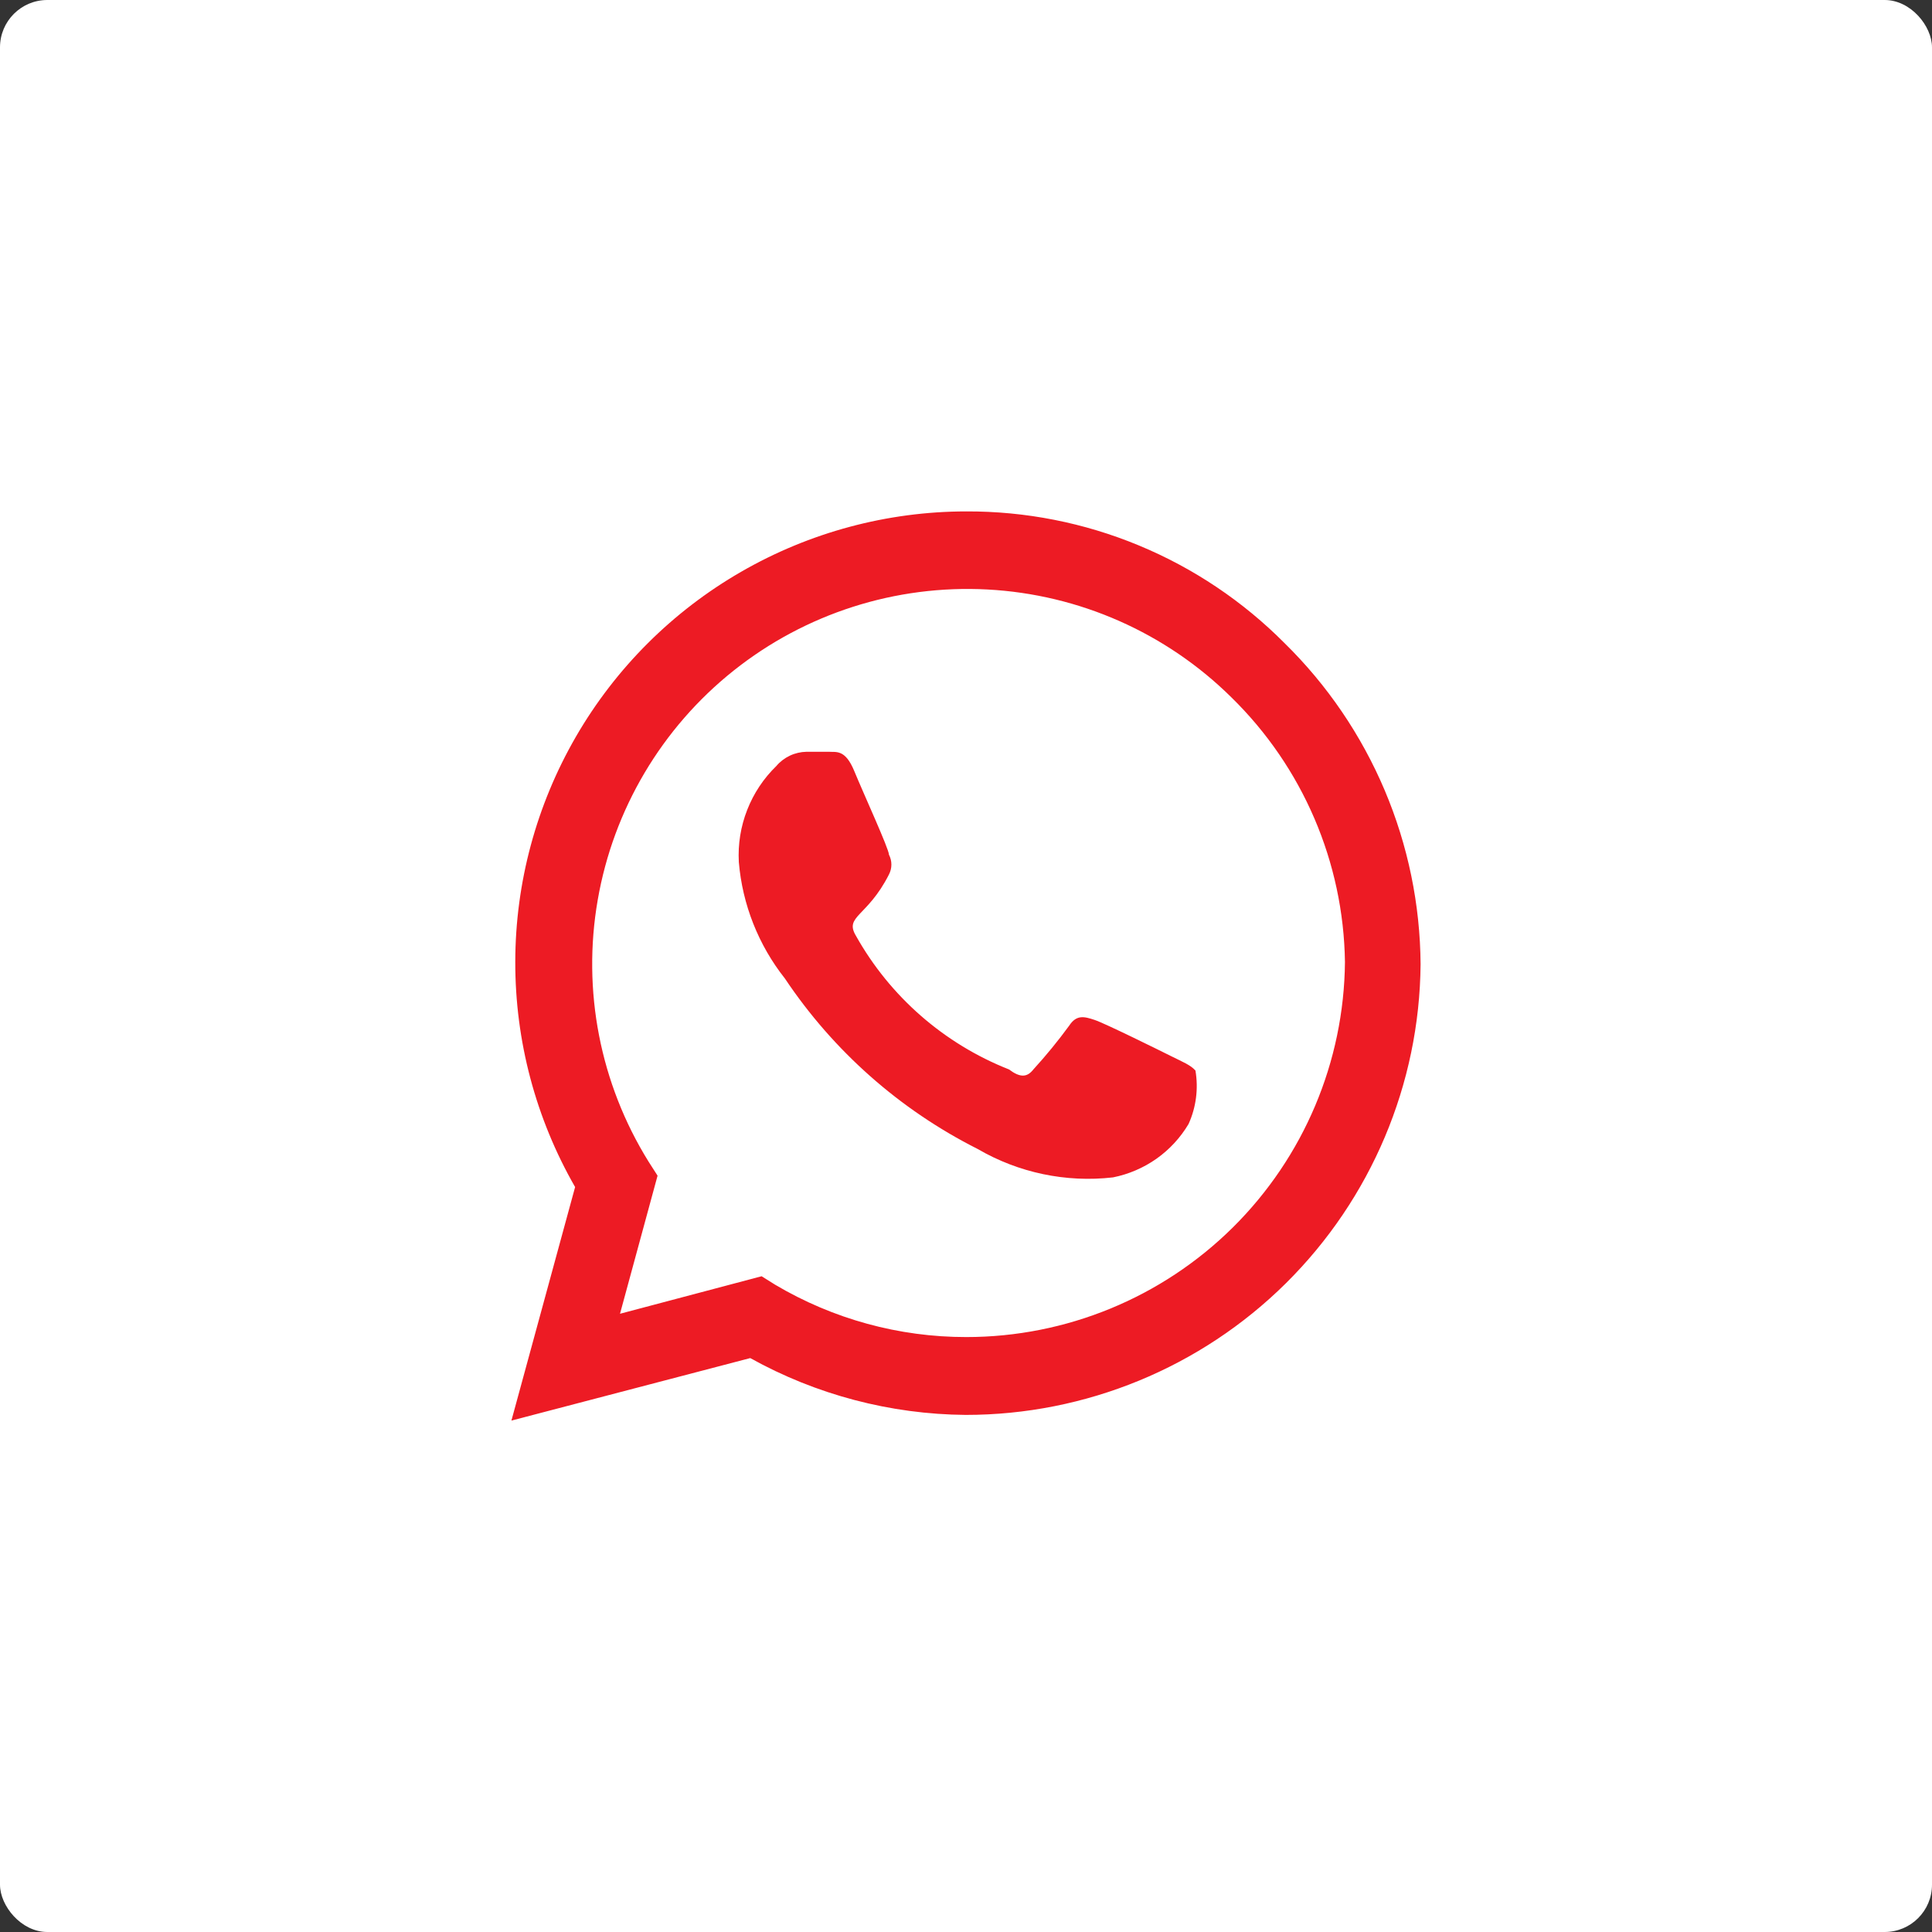 <?xml version="1.0" encoding="UTF-8"?> <svg xmlns="http://www.w3.org/2000/svg" width="34" height="34" viewBox="0 0 34 34" fill="none"><rect x="0" y="0" width="34" height="34" fill="#333333" stroke="none"/><rect width="34" height="34" rx="0.833" fill="white"></rect><path d="M22.608 11.32C21.875 10.582 21.002 9.996 20.04 9.598C19.078 9.199 18.046 8.996 17.005 9C15.613 9.001 14.246 9.368 13.04 10.064C11.835 10.759 10.833 11.759 10.136 12.963C9.439 14.168 9.07 15.534 9.068 16.925C9.065 18.316 9.428 19.683 10.121 20.89L9 25L13.203 23.9C14.363 24.545 15.667 24.889 16.995 24.9C19.106 24.9 21.132 24.067 22.631 22.582C24.13 21.096 24.982 19.08 25 16.97C24.993 15.917 24.778 14.876 24.368 13.907C23.957 12.937 23.36 12.058 22.608 11.32ZM17.005 23.53C15.822 23.531 14.661 23.213 13.643 22.61L13.403 22.46L10.911 23.12L11.572 20.69L11.412 20.44C10.56 19.067 10.242 17.429 10.519 15.837C10.795 14.245 11.645 12.81 12.909 11.803C14.173 10.796 15.763 10.288 17.377 10.374C18.991 10.46 20.518 11.134 21.668 12.27C22.925 13.498 23.644 15.174 23.669 16.93C23.653 18.686 22.944 20.364 21.696 21.601C20.448 22.837 18.762 23.53 17.005 23.53ZM20.617 18.59C20.417 18.49 19.447 18.01 19.266 17.95C19.086 17.89 18.946 17.85 18.816 18.05C18.62 18.318 18.41 18.575 18.186 18.82C18.076 18.96 17.956 18.97 17.756 18.82C16.614 18.369 15.664 17.539 15.064 16.47C14.854 16.12 15.264 16.14 15.644 15.39C15.672 15.336 15.687 15.276 15.687 15.215C15.687 15.154 15.672 15.094 15.644 15.04C15.644 14.94 15.194 13.96 15.034 13.57C14.874 13.18 14.714 13.24 14.584 13.23H14.193C14.092 13.232 13.992 13.255 13.901 13.298C13.81 13.341 13.728 13.403 13.663 13.48C13.438 13.698 13.263 13.962 13.149 14.254C13.035 14.545 12.985 14.857 13.002 15.17C13.065 15.918 13.347 16.631 13.813 17.22C14.666 18.496 15.834 19.529 17.205 20.22C17.924 20.639 18.76 20.815 19.587 20.72C19.862 20.665 20.123 20.553 20.352 20.392C20.581 20.23 20.774 20.021 20.917 19.78C21.05 19.486 21.092 19.158 21.038 18.84C20.948 18.74 20.817 18.69 20.617 18.59Z" fill="#ED1B24"></path></svg> 